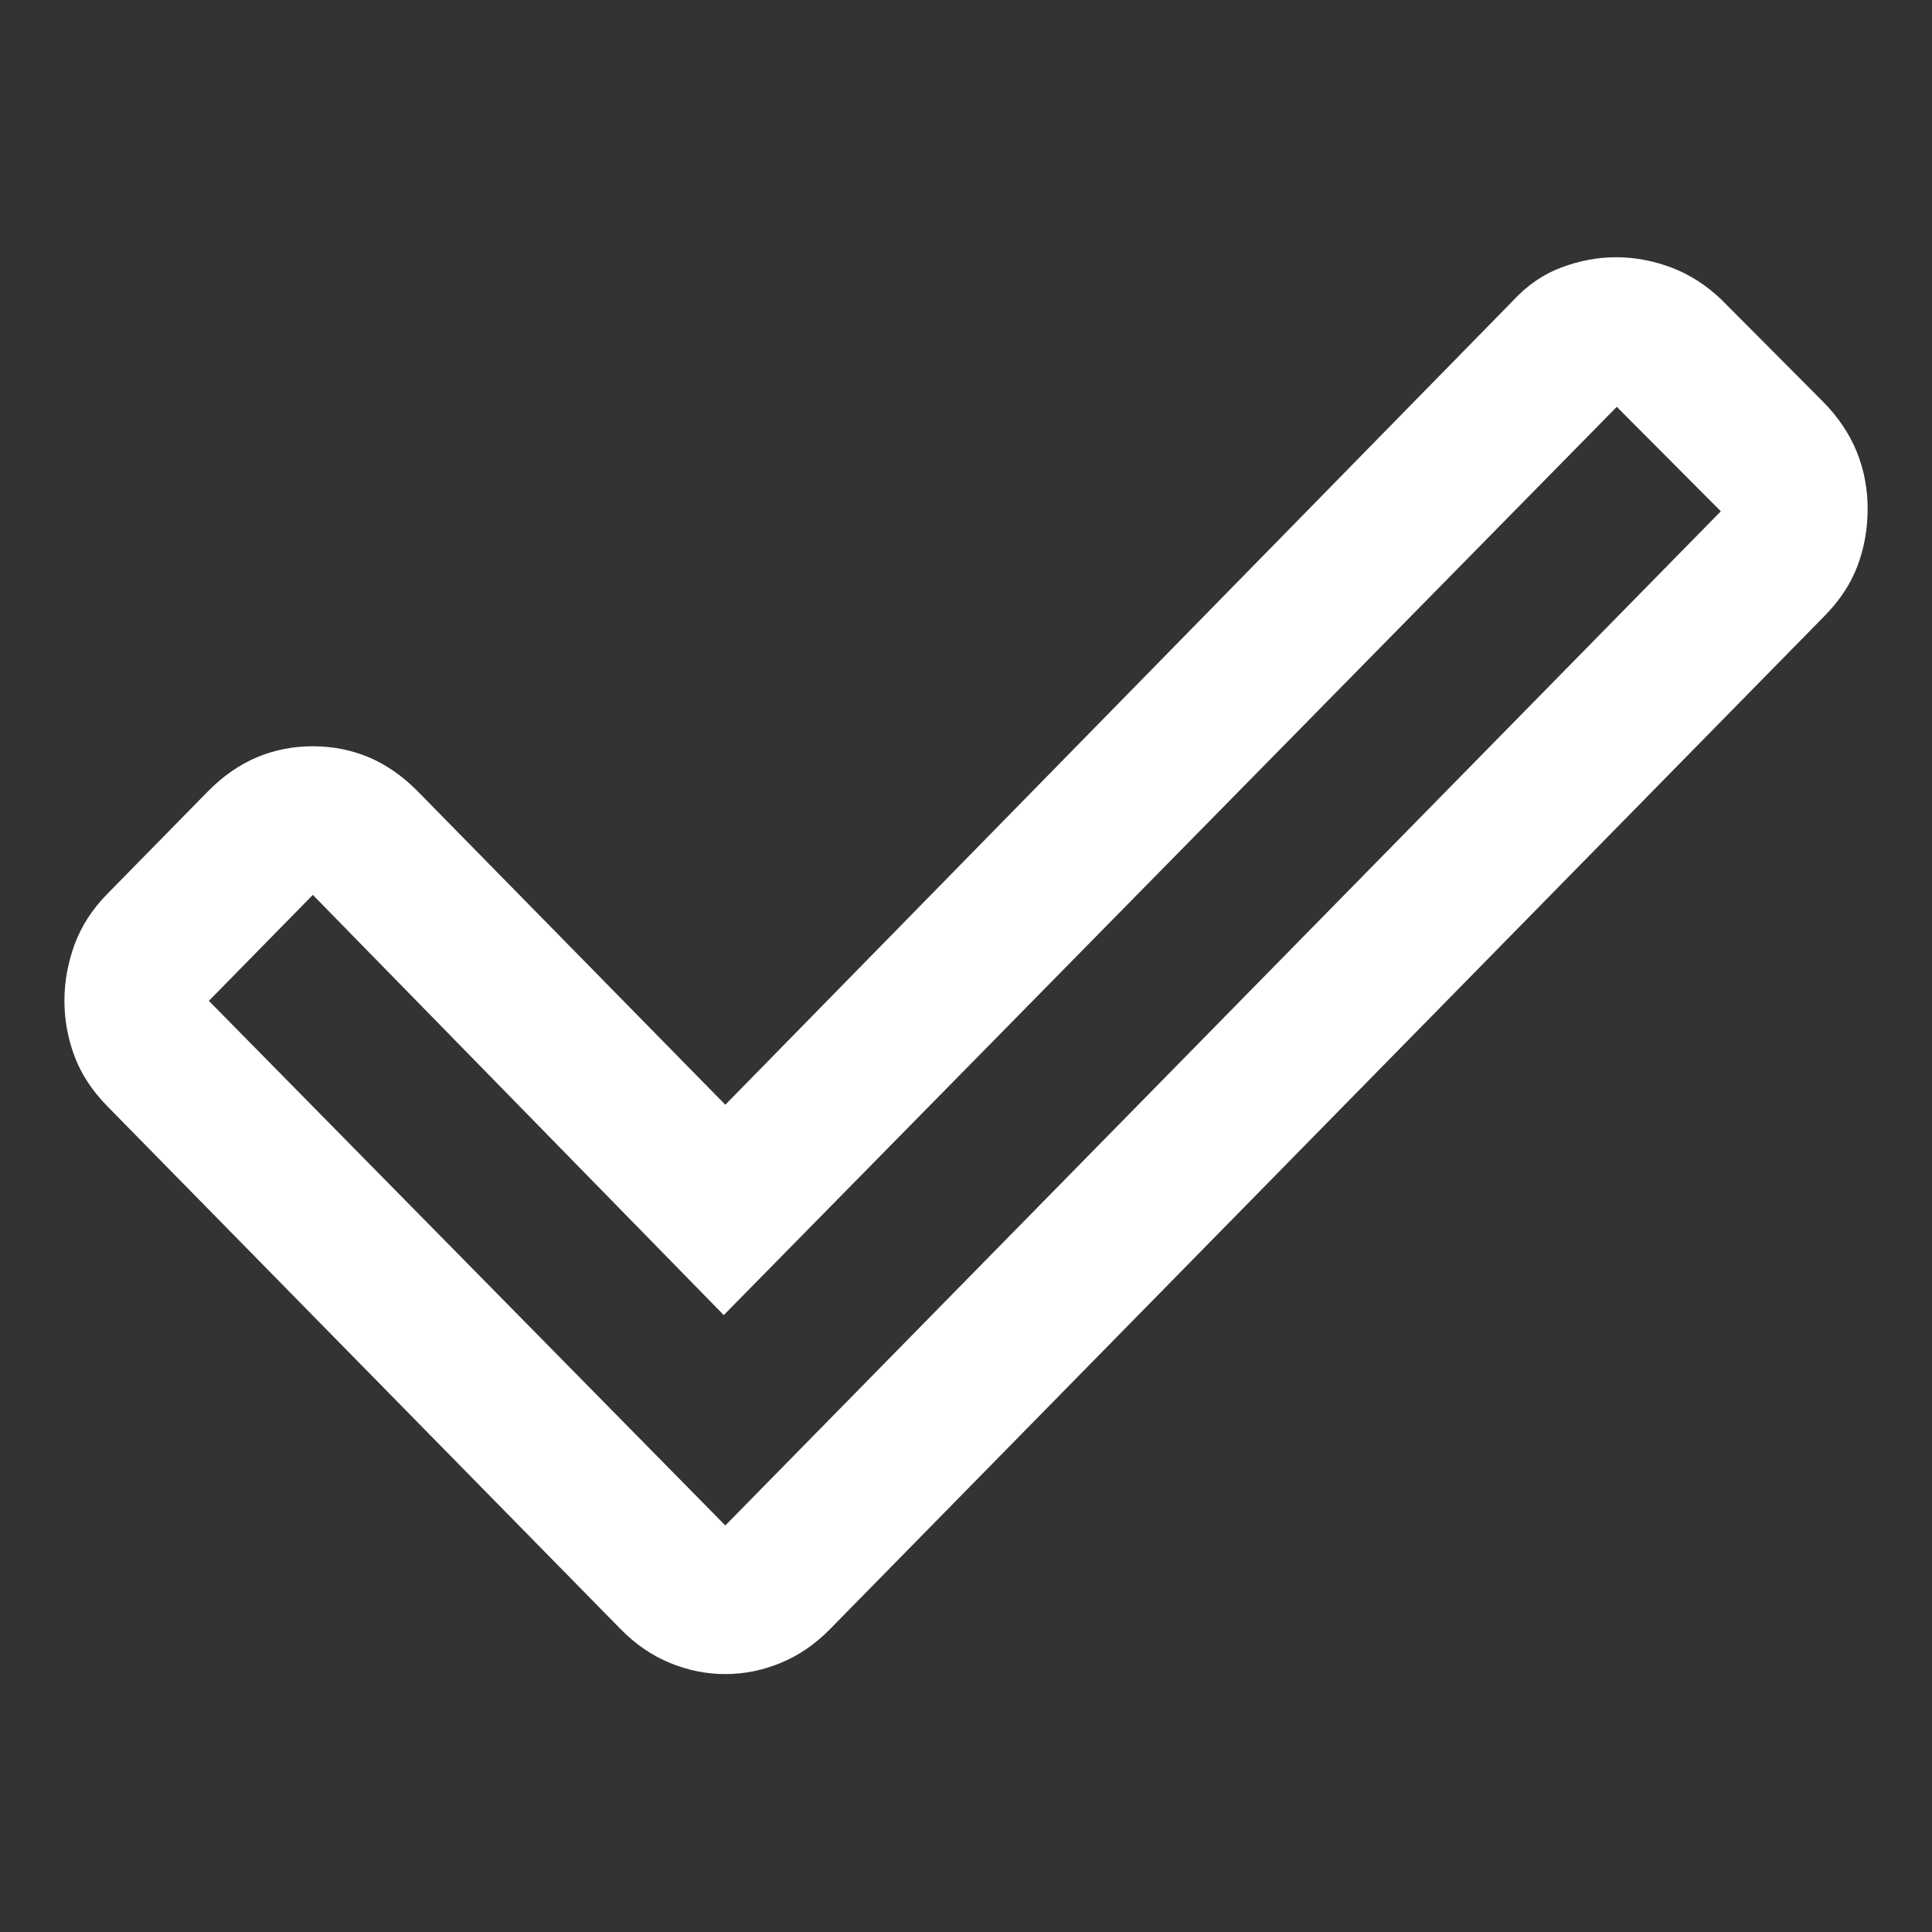 <svg width="26" height="26" viewBox="0 0 26 26" fill="none" xmlns="http://www.w3.org/2000/svg">
<rect x="0" y="0" width="26" height="26" fill="#333333" stroke="none"/>
<path d="M9.761 20.529L23.158 6.881L21.758 5.475L9.74 17.698L4.21 12.043L2.811 13.469L9.761 20.529ZM8.349 21.921L1.444 14.887C1.241 14.68 1.094 14.456 1.003 14.215C0.913 13.974 0.867 13.725 0.867 13.469C0.867 13.212 0.913 12.96 1.003 12.712C1.094 12.464 1.241 12.237 1.444 12.03L2.798 10.65C3.001 10.444 3.221 10.291 3.458 10.191C3.694 10.092 3.945 10.043 4.21 10.043C4.475 10.043 4.726 10.092 4.963 10.191C5.199 10.291 5.419 10.444 5.622 10.65L9.761 14.867L20.359 4.049C20.548 3.843 20.765 3.693 21.008 3.601C21.251 3.509 21.499 3.462 21.75 3.462C22.002 3.462 22.25 3.509 22.493 3.601C22.737 3.693 22.96 3.836 23.163 4.029L24.537 5.409C24.74 5.616 24.89 5.84 24.988 6.081C25.085 6.322 25.134 6.577 25.134 6.847C25.134 7.117 25.088 7.373 24.998 7.614C24.907 7.855 24.76 8.079 24.557 8.286L11.173 21.921C10.97 22.128 10.747 22.281 10.503 22.38C10.26 22.48 10.012 22.529 9.761 22.529C9.509 22.529 9.262 22.48 9.018 22.38C8.775 22.281 8.552 22.128 8.349 21.921Z" fill="white"/>
</svg>
